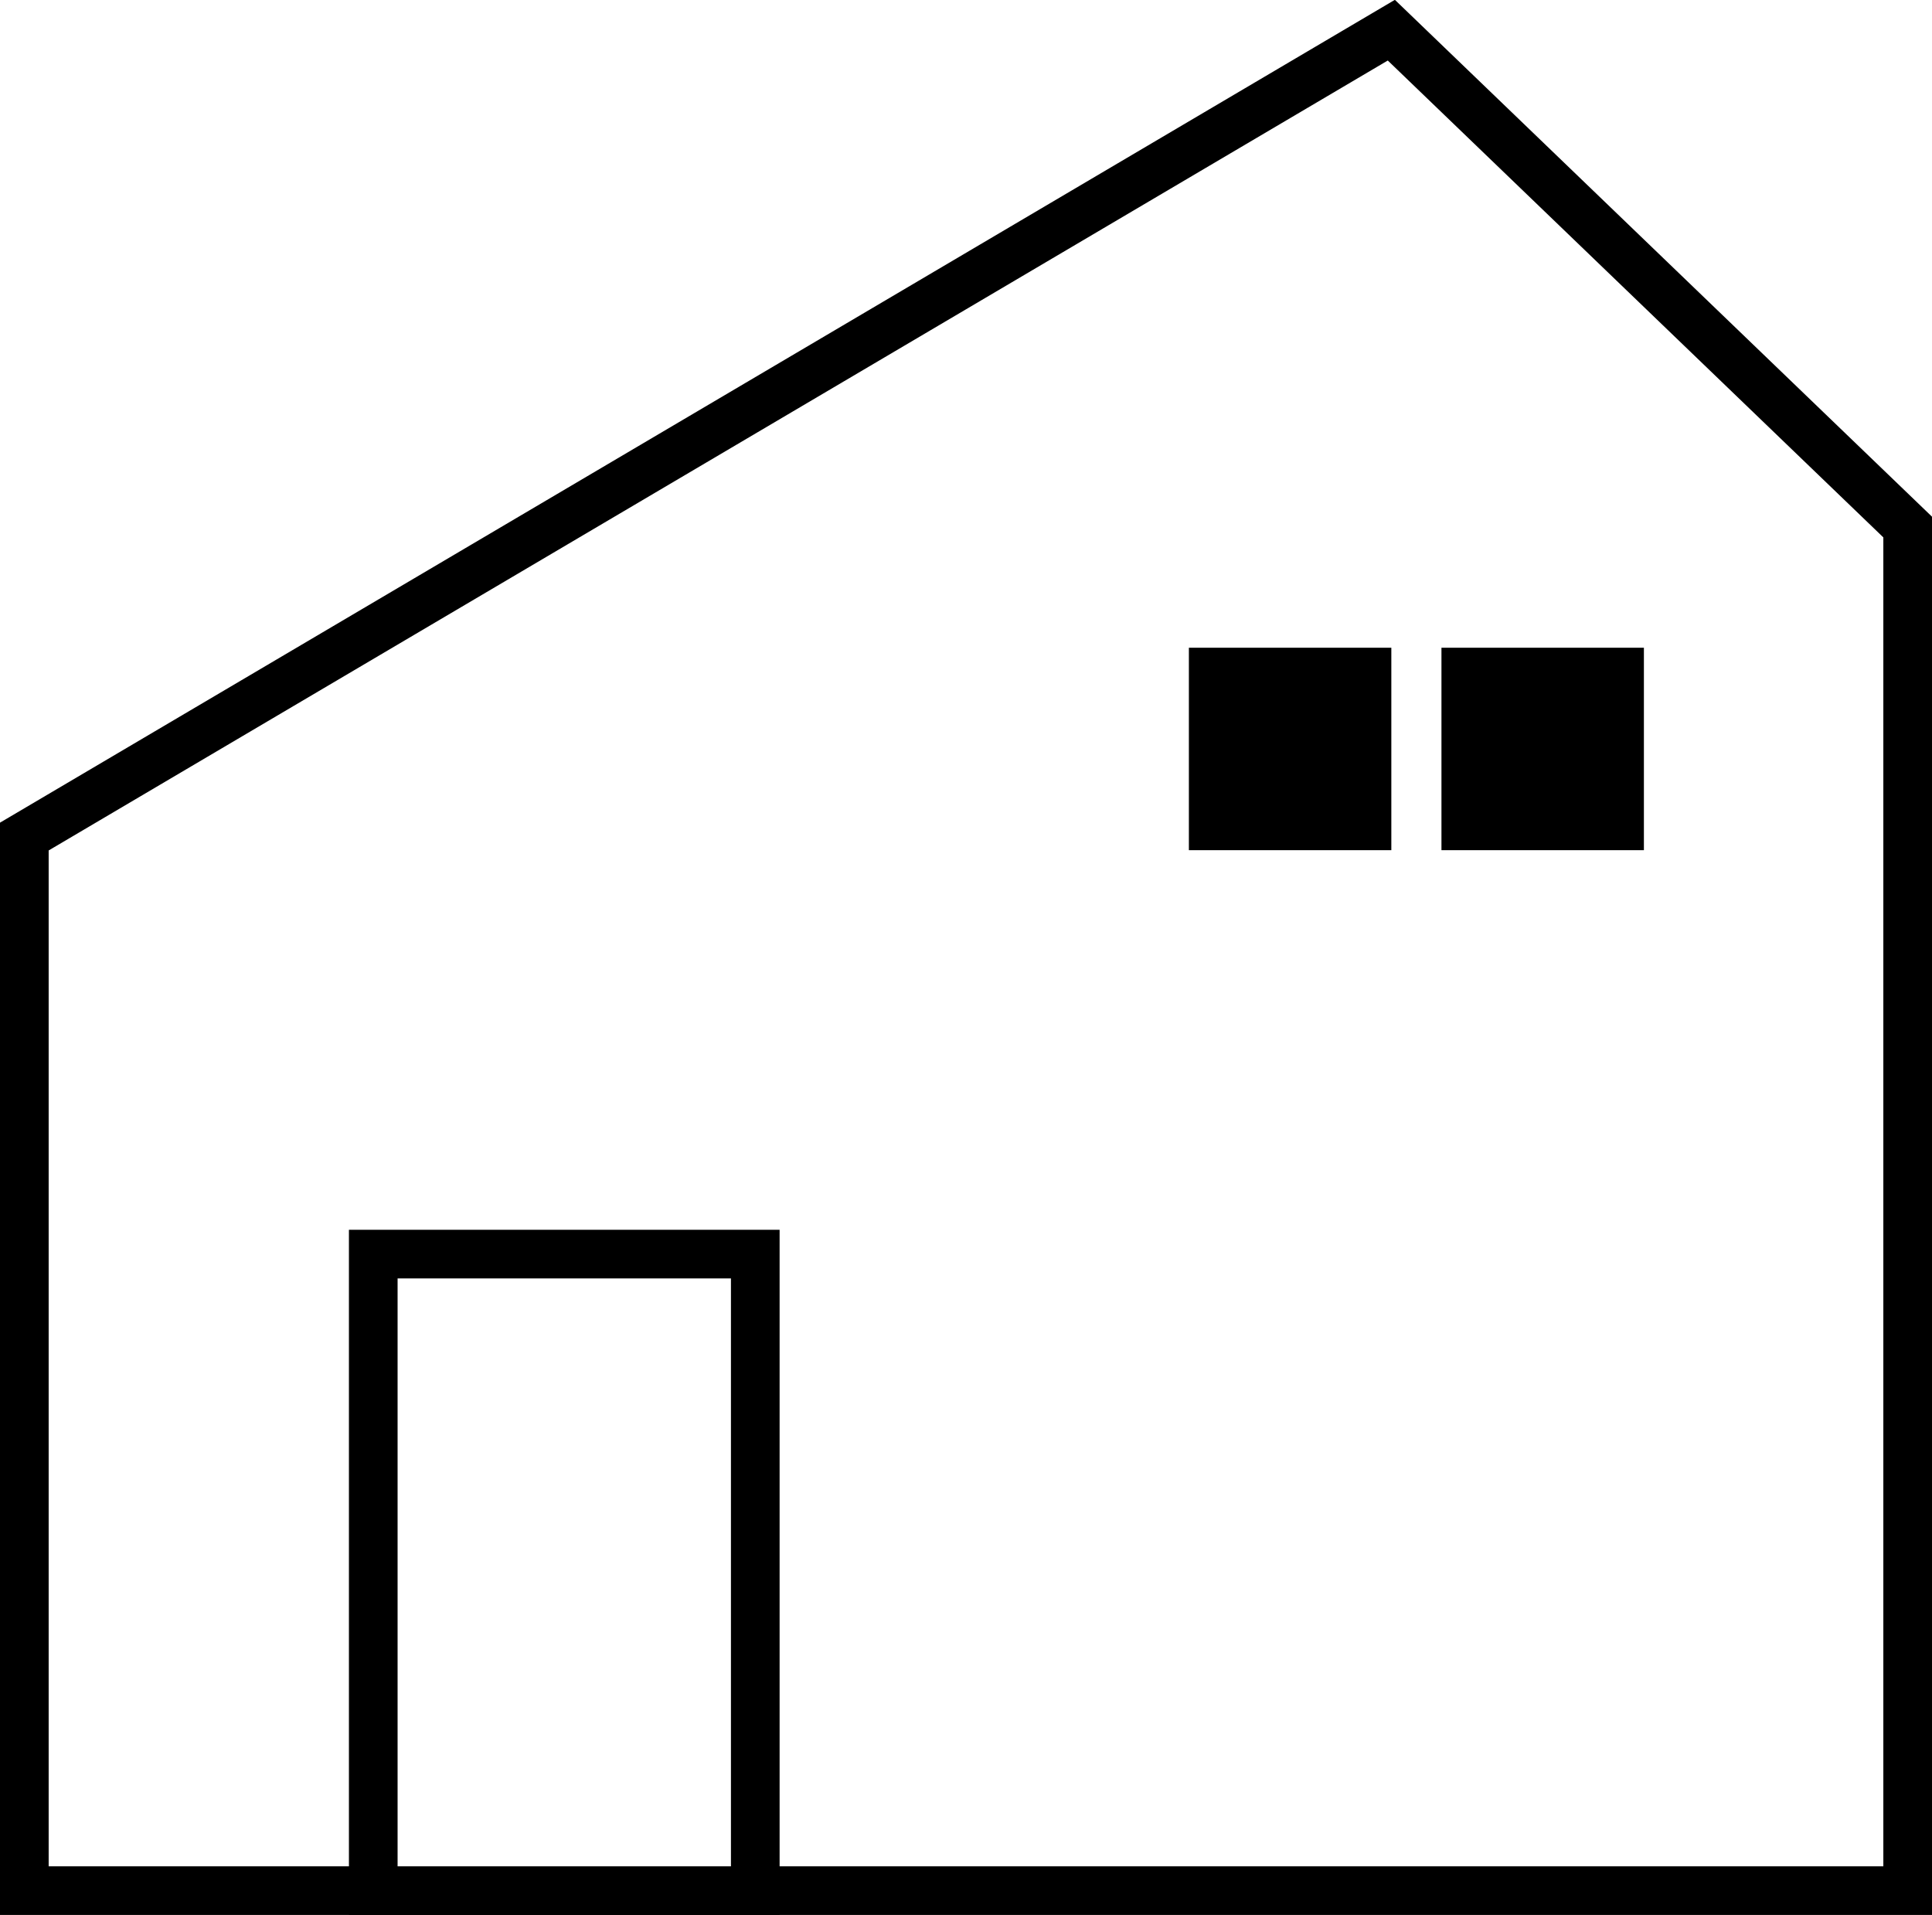 <?xml version="1.0" encoding="UTF-8"?><svg id="_レイヤー_2" xmlns="http://www.w3.org/2000/svg" viewBox="0 0 39.7 39.35"><defs><style>.cls-1{fill:none;stroke:#000;stroke-miterlimit:10;}</style></defs><g id="_レイヤー_1-2"><polygon class="cls-1" points="39.2 10.83 28.59 .62 .5 17.19 .5 38.85 39.2 38.85 39.2 10.83"/><rect x="29.62" y="13.31" width="4.16" height="4.16"/><rect x="24.43" y="13.31" width="4.16" height="4.16"/><rect class="cls-1" x="7.67" y="25.77" width="7.85" height="13.09"/></g></svg>
